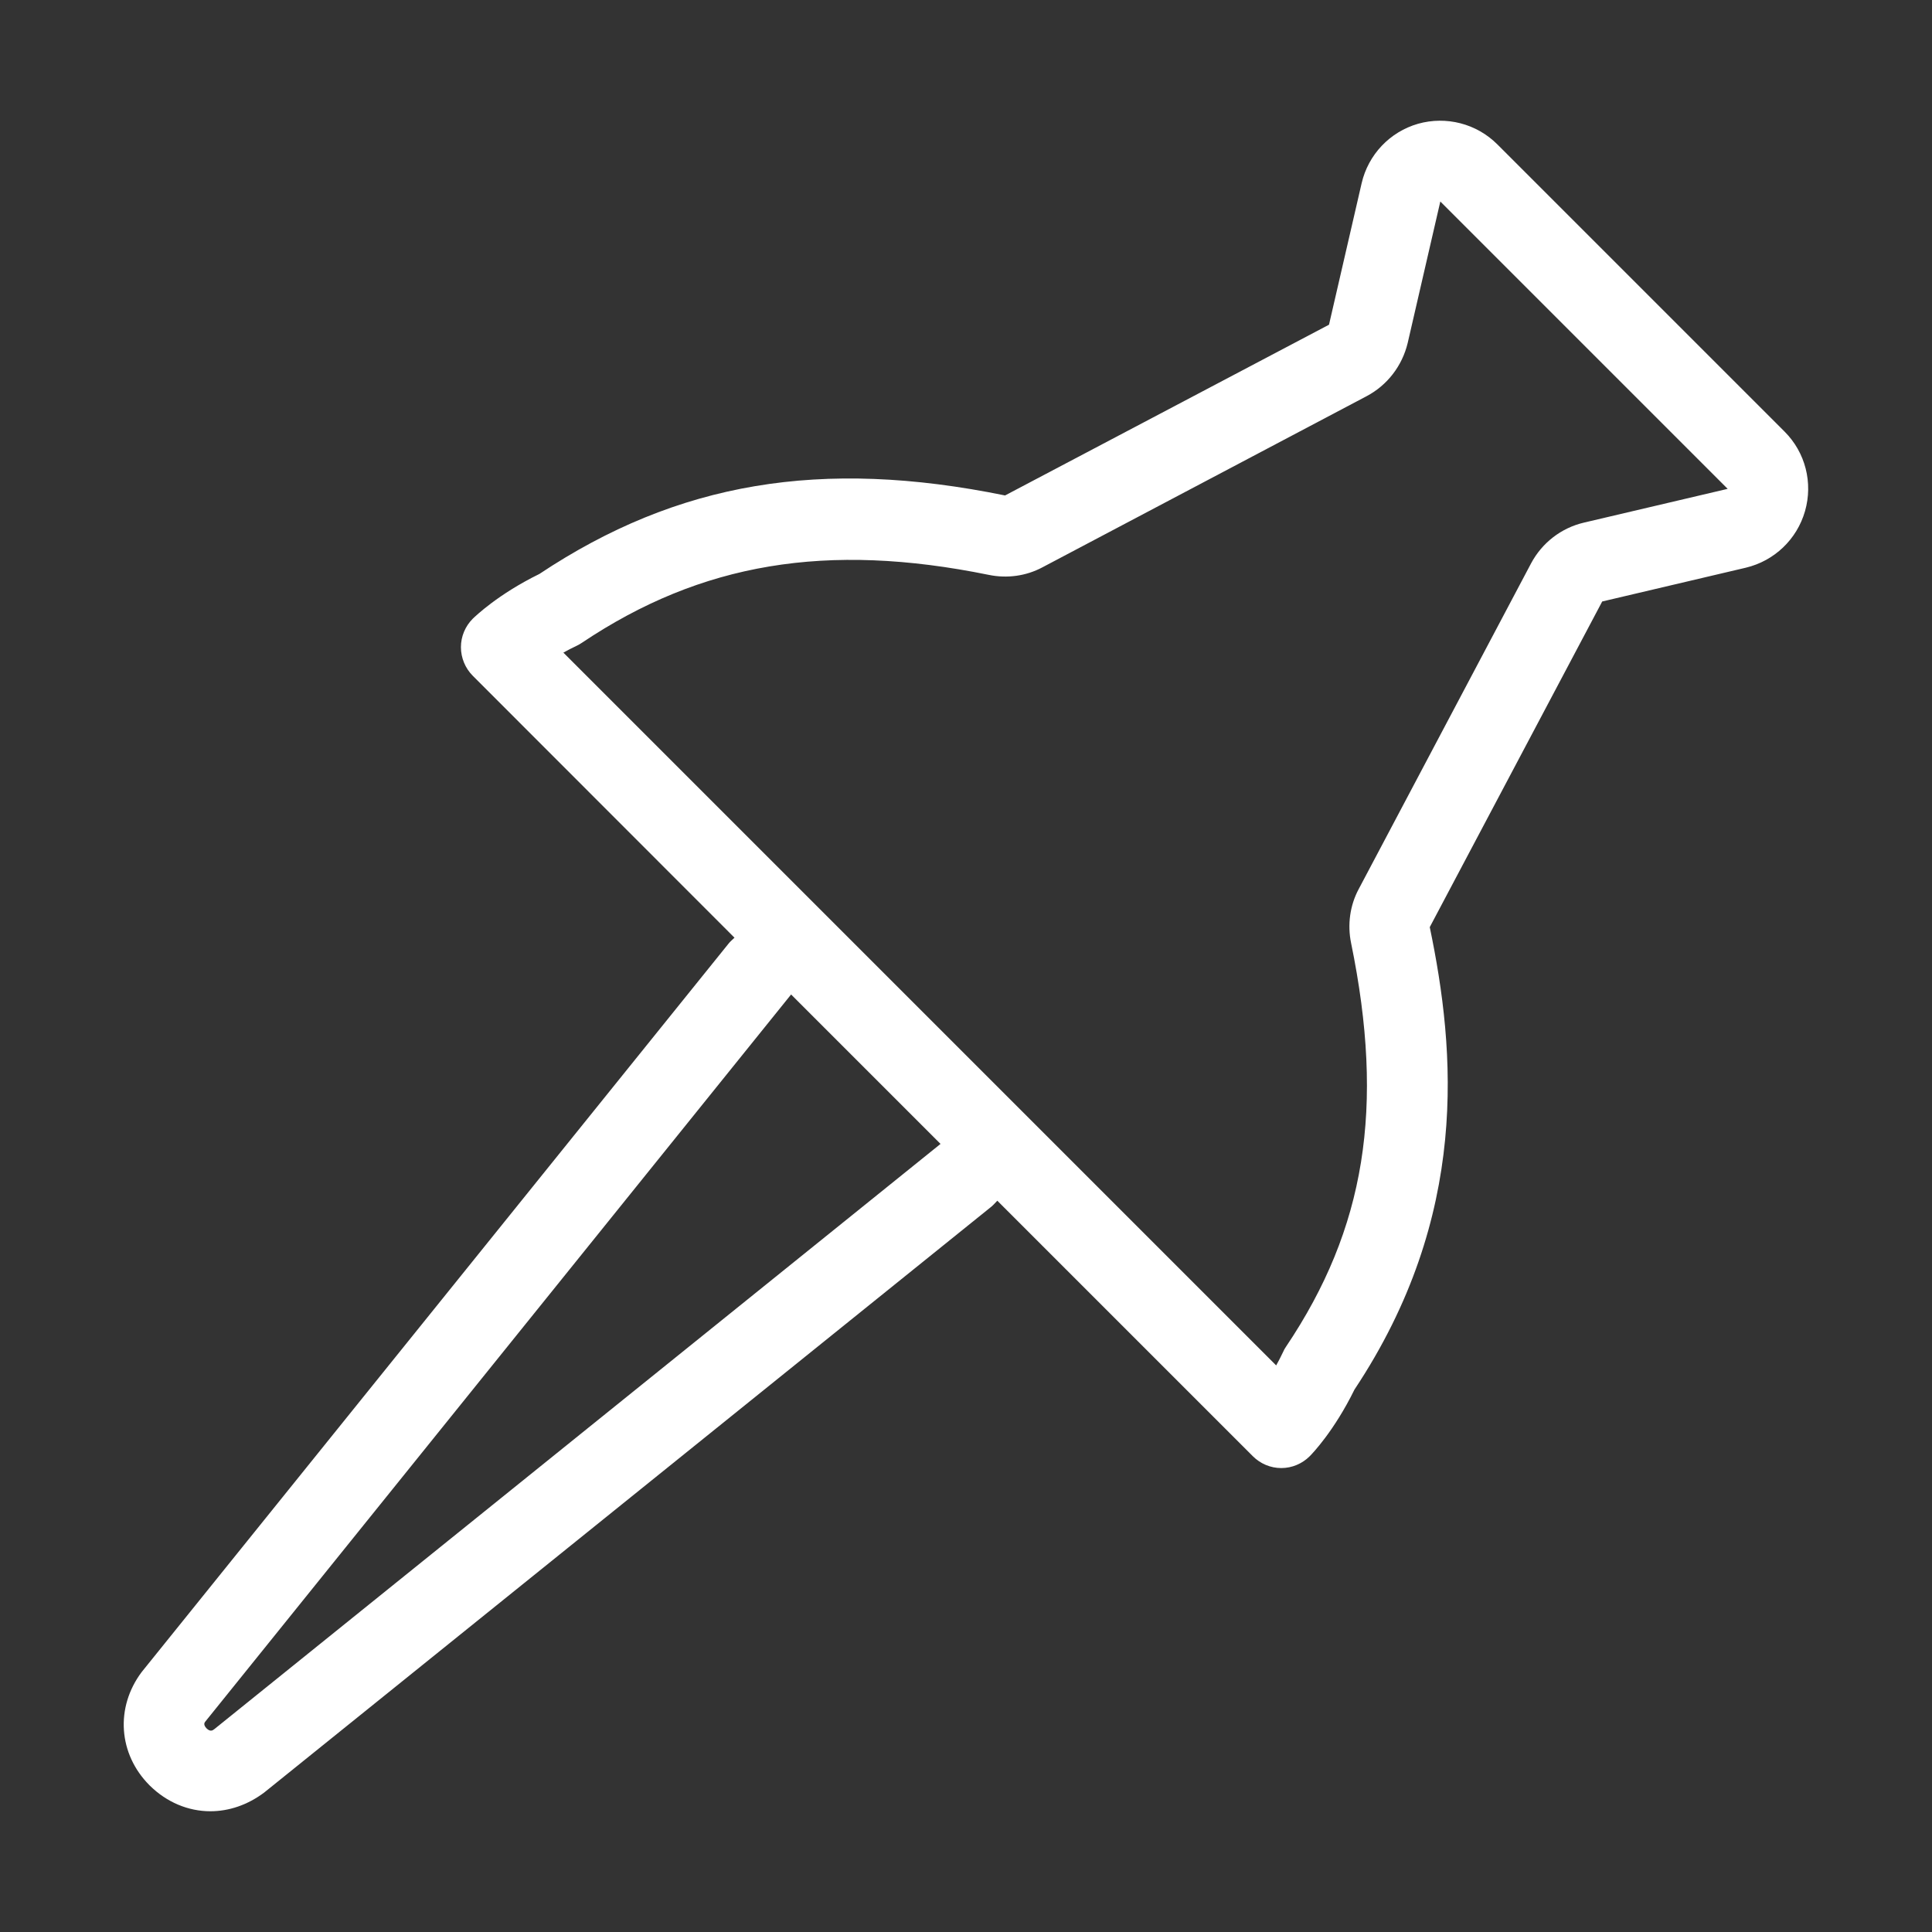<?xml version="1.0" encoding="utf-8"?>
<!-- Generator: Adobe Illustrator 22.0.0, SVG Export Plug-In . SVG Version: 6.00 Build 0)  -->
<svg version="1.1" id="图层_1" xmlns="http://www.w3.org/2000/svg" xmlns:xlink="http://www.w3.org/1999/xlink" x="0px" y="0px"
	 viewBox="0 0 1024 1024" style="enable-background:new 0 0 1024 1024;" xml:space="preserve">
<rect x="0" y="0" width="1024" height="1024" fill="#333333" stroke="none"/>
<style type="text/css">
	.st0{fill:white;}
</style>
<path class="st0" d="M945.9,228.8L793.6,76.5c-11-11-27.1-15.1-42-10.9c-15,4.3-26.4,16.4-29.9,31.5l-17.3,75l-171.7,90.5
	c-97.5-19.9-173.6-7.1-246.8,41.6c-22,10.8-33.9,22.4-35.3,23.7c-4,4-6.3,9.4-6.3,15.1c0,5.7,2.3,11.2,6.3,15.2L389.3,497
	c-1.1,1.1-2.3,2-3.2,3.2L75.1,886.2C61,905,62.7,929.7,79.3,946.3c9.1,9,20.5,13.7,32.2,13.7c9.8,0,19.7-3.3,28.5-9.9l385.4-310.5
	c1.2-1,2.1-2.1,3.2-3.2L664,771.8c4,4,9.4,6.3,15.1,6.3c0,0,0,0,0,0c5.7,0,11.1-2.3,15.1-6.3c1.3-1.3,12.9-13.3,23.7-35.3
	c61.2-92.1,53.6-179.4,39.9-245.1l91.4-172.6l76.1-17.9c15.1-3.6,27.1-15,31.4-30C961,255.9,956.9,239.8,945.9,228.8z M113.7,916.4
	c-1,0.8-2.2,1.6-4.2-0.3c-1.9-2-1.1-3.1-0.7-3.6l310.5-385.4l79.2,79.2L113.7,916.4z M839.5,277c-12,2.8-22.2,10.7-28,21.6
	l-91.4,172.7c-4.6,8.6-6,18.8-4,28.5c17.9,87.3,7.6,151.3-34.5,214c-0.6,0.9-1.1,1.7-1.5,2.7c-1.2,2.6-2.5,5-3.7,7.2L528.8,576.1
	l-39.6-39.6l-39.6-39.6l-151-151c2.2-1.2,4.6-2.5,7.2-3.7c0.9-0.4,1.8-1,2.6-1.5c63.3-42.4,129.8-53.5,215.7-36
	c9.7,2,19.8,0.6,28.4-4L724.3,210c11-5.8,18.9-16.1,21.8-28.2l17.3-75l152.3,152.3L839.5,277z"/>
<style type="text/css">polygon,path{fill:white;}</style></svg>
